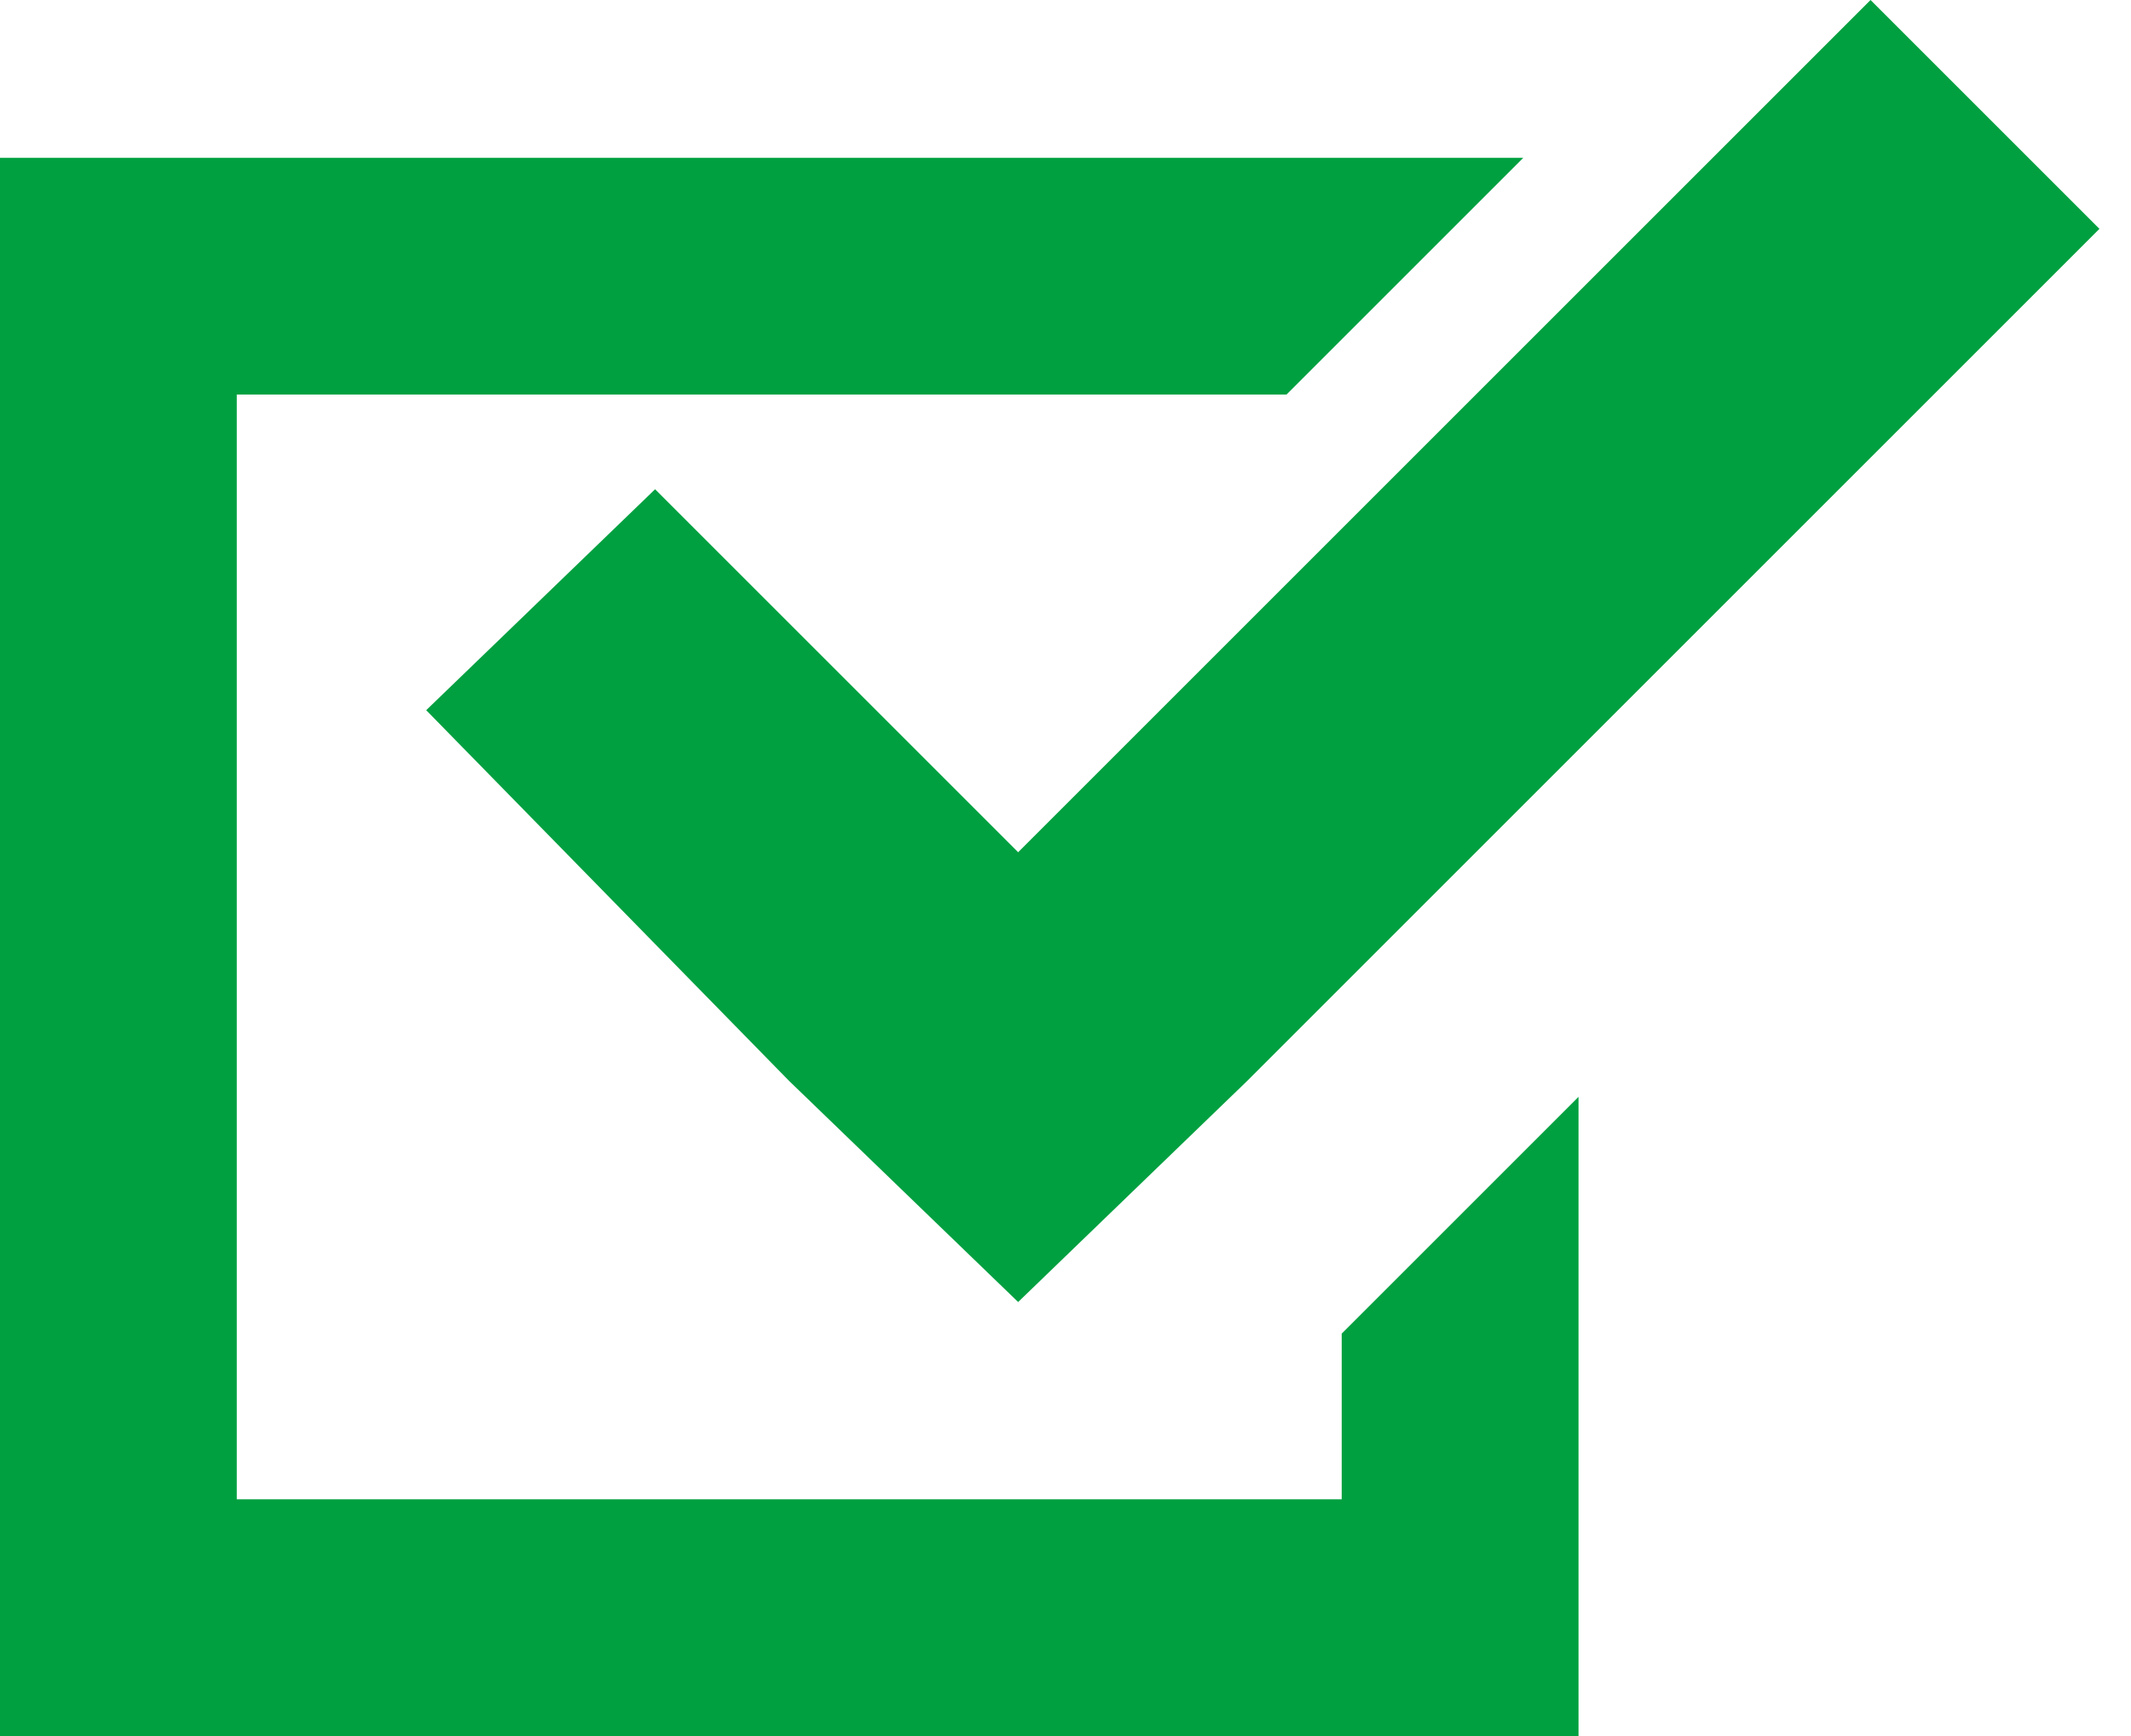<svg height="22" width="27" viewBox="0 0 27 22" xmlns="http://www.w3.org/2000/svg"><g fill="#00a040"><path d="m17 19h-14v-14h13.3l3-3h-19.3v20h20v-1.5-6.6l-3 3z"/><path d="m8.3 6.2-2.9 2.8 4.6 4.7 2.9 2.8 2.9-2.8 10.8-10.8-2.9-2.9-10.8 10.8z"/></g></svg>